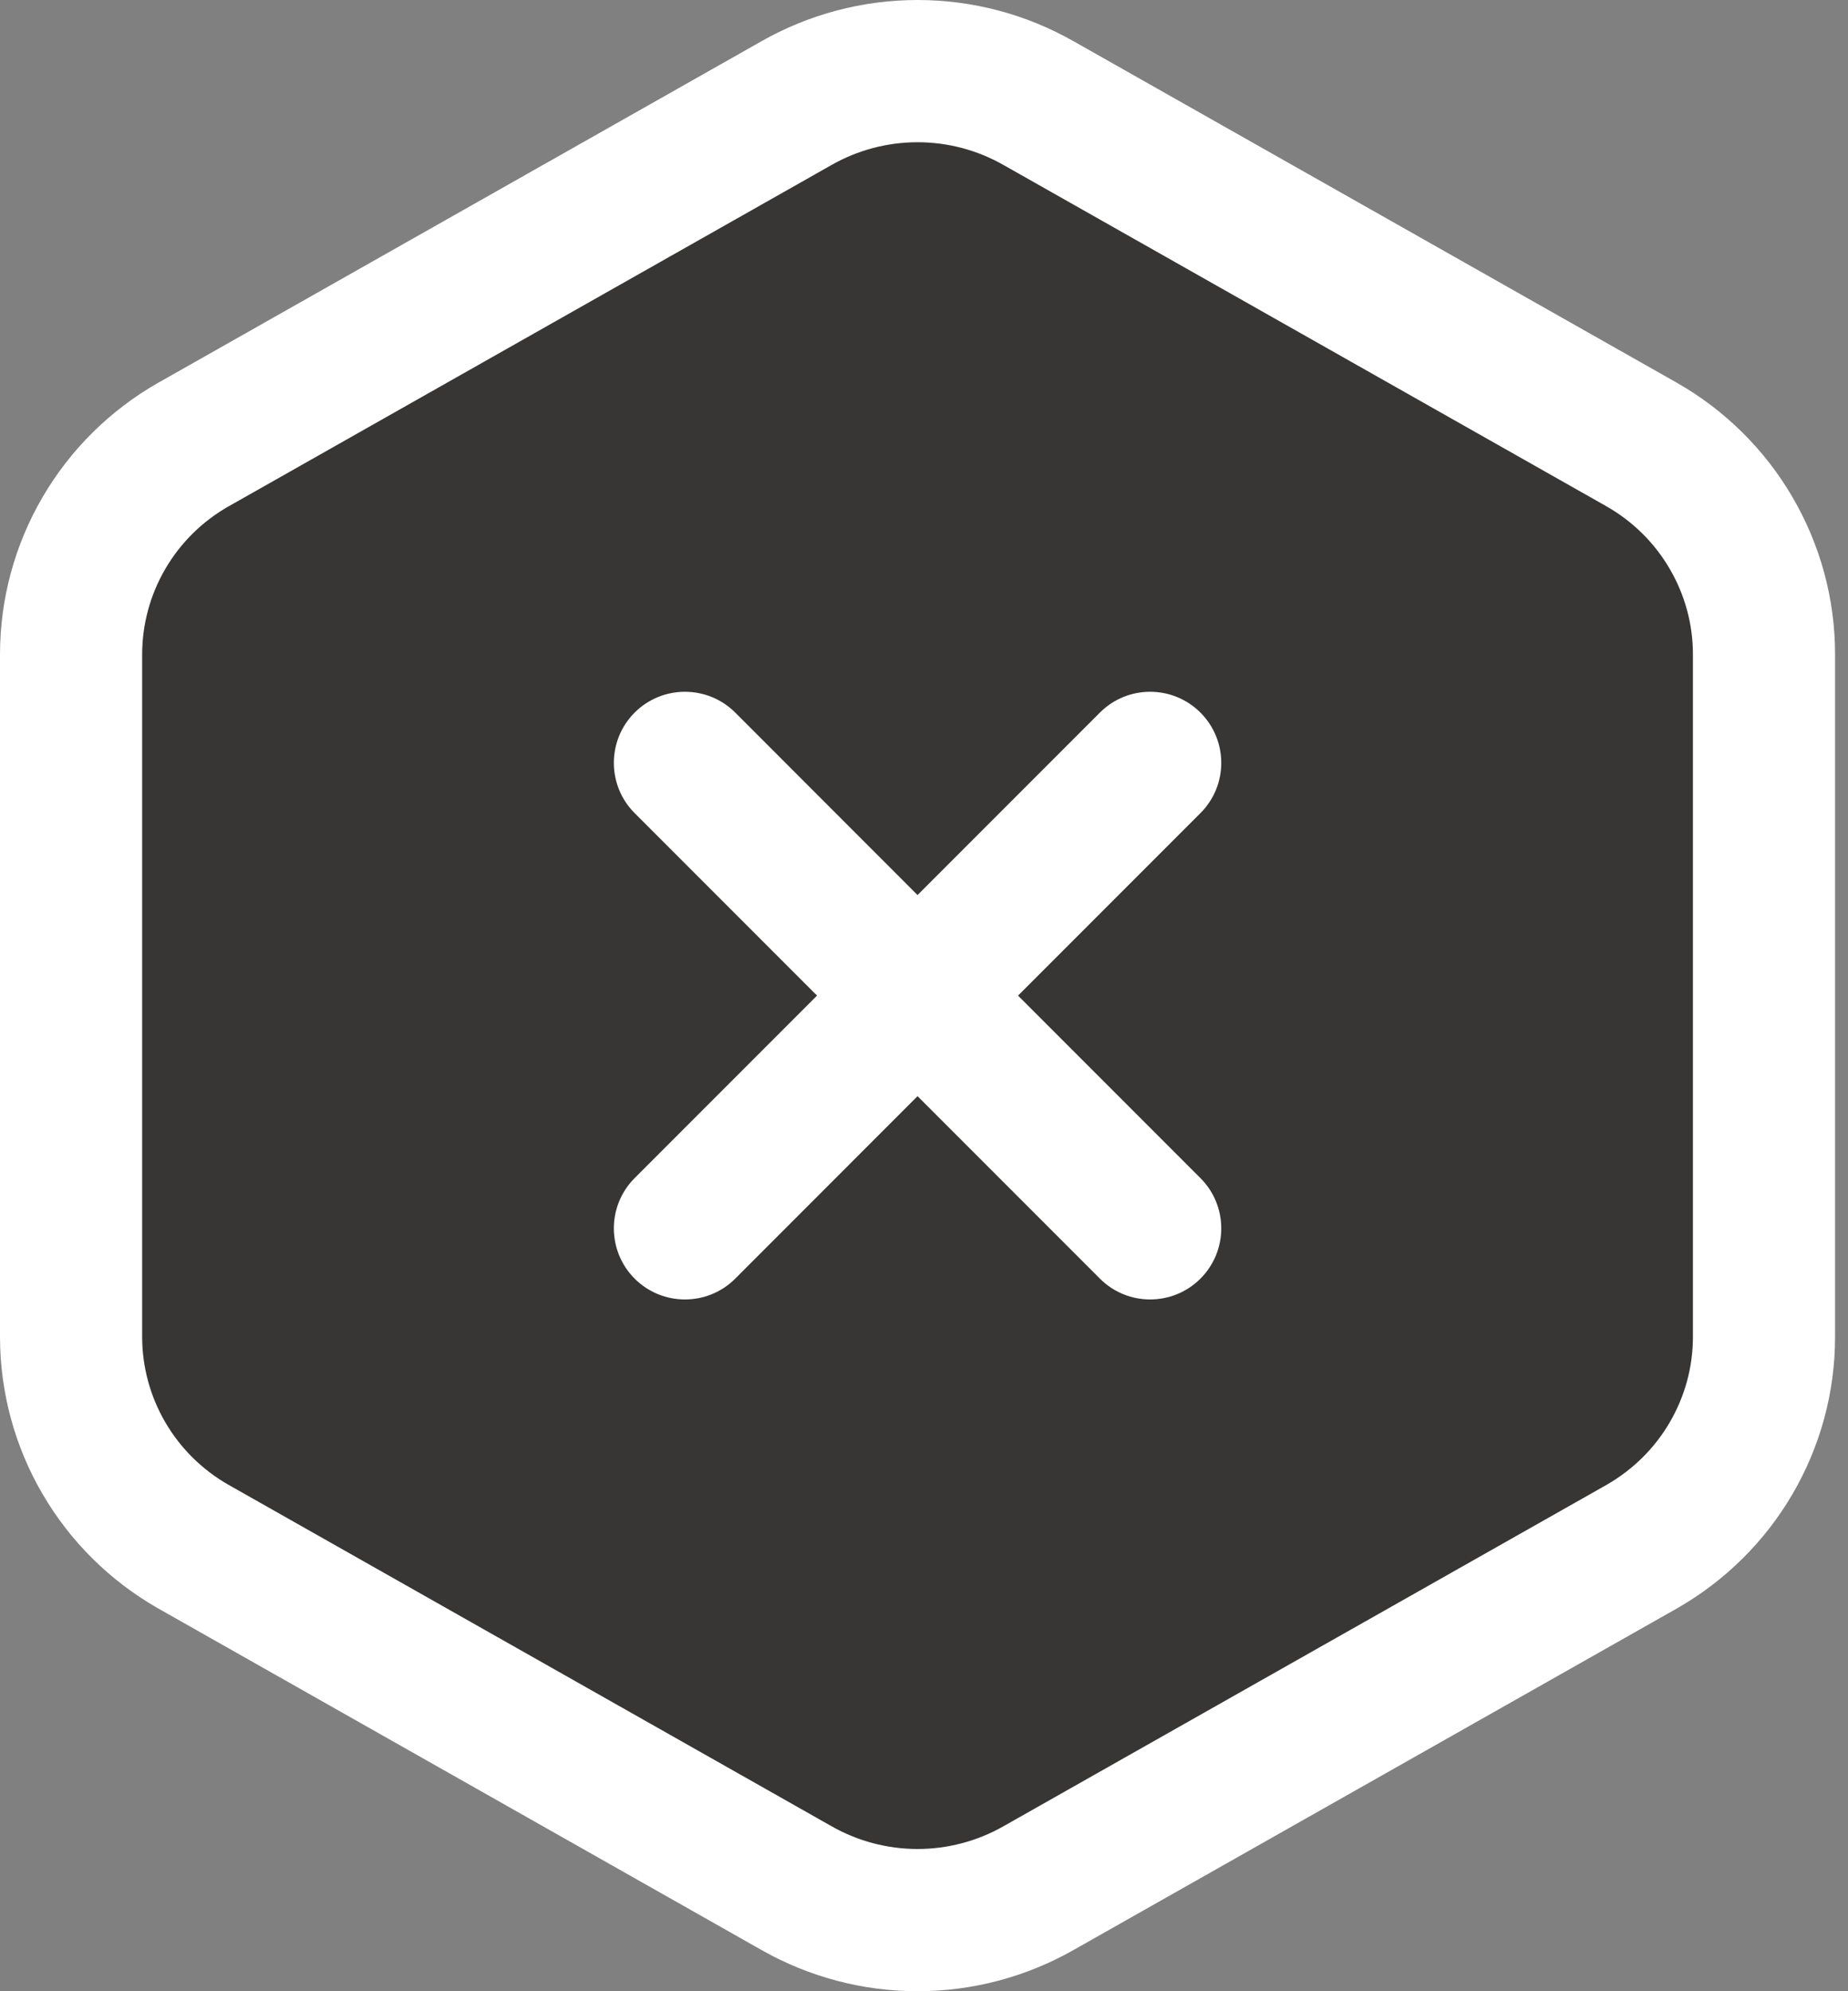 <?xml version="1.0" encoding="UTF-8"?> <svg xmlns="http://www.w3.org/2000/svg" width="26" height="28" viewBox="0 0 26 28" fill="none"><rect x="0" y="0" width="26" height="28" fill="#808080" stroke="none"/> <path d="M24.818 18.802V18.801L24.818 9.199L24.818 9.198C24.818 8.6 24.658 8.013 24.356 7.496C24.055 6.979 23.622 6.551 23.102 6.254L23.099 6.252L14.617 1.453C14.617 1.453 14.616 1.453 14.615 1.452C14.096 1.156 13.508 1 12.909 1C12.311 1 11.722 1.156 11.203 1.452C11.202 1.453 11.201 1.453 11.201 1.453L2.72 6.252L2.72 6.252L2.716 6.254C2.196 6.551 1.763 6.979 1.462 7.496C1.16 8.013 1.001 8.6 1 9.198V9.199L1 18.801L1 18.802C1.001 19.4 1.16 19.987 1.462 20.504C1.763 21.021 2.196 21.448 2.716 21.746L2.72 21.748L11.201 26.547C11.201 26.547 11.202 26.547 11.203 26.548C11.722 26.844 12.311 27 12.909 27C13.507 27 14.096 26.844 14.615 26.548C14.616 26.547 14.617 26.547 14.617 26.547L23.099 21.748L23.102 21.746C23.622 21.448 24.055 21.021 24.356 20.504C24.658 19.987 24.818 19.4 24.818 18.802Z" fill="#373635" stroke="white" stroke-width="2" stroke-linecap="round" stroke-linejoin="round"></path> <path fill-rule="evenodd" clip-rule="evenodd" d="M16.889 11.434C17.28 11.044 17.28 10.411 16.889 10.02C16.498 9.63 15.865 9.63 15.475 10.02L12.909 12.586L10.344 10.02C9.953 9.63 9.32 9.63 8.929 10.02C8.539 10.411 8.539 11.044 8.929 11.434L11.495 14L8.929 16.566C8.539 16.956 8.539 17.589 8.929 17.98C9.32 18.37 9.953 18.37 10.344 17.98L12.909 15.414L15.475 17.98C15.865 18.37 16.498 18.37 16.889 17.98C17.28 17.589 17.28 16.956 16.889 16.566L14.323 14L16.889 11.434Z" fill="white"></path> </svg> 